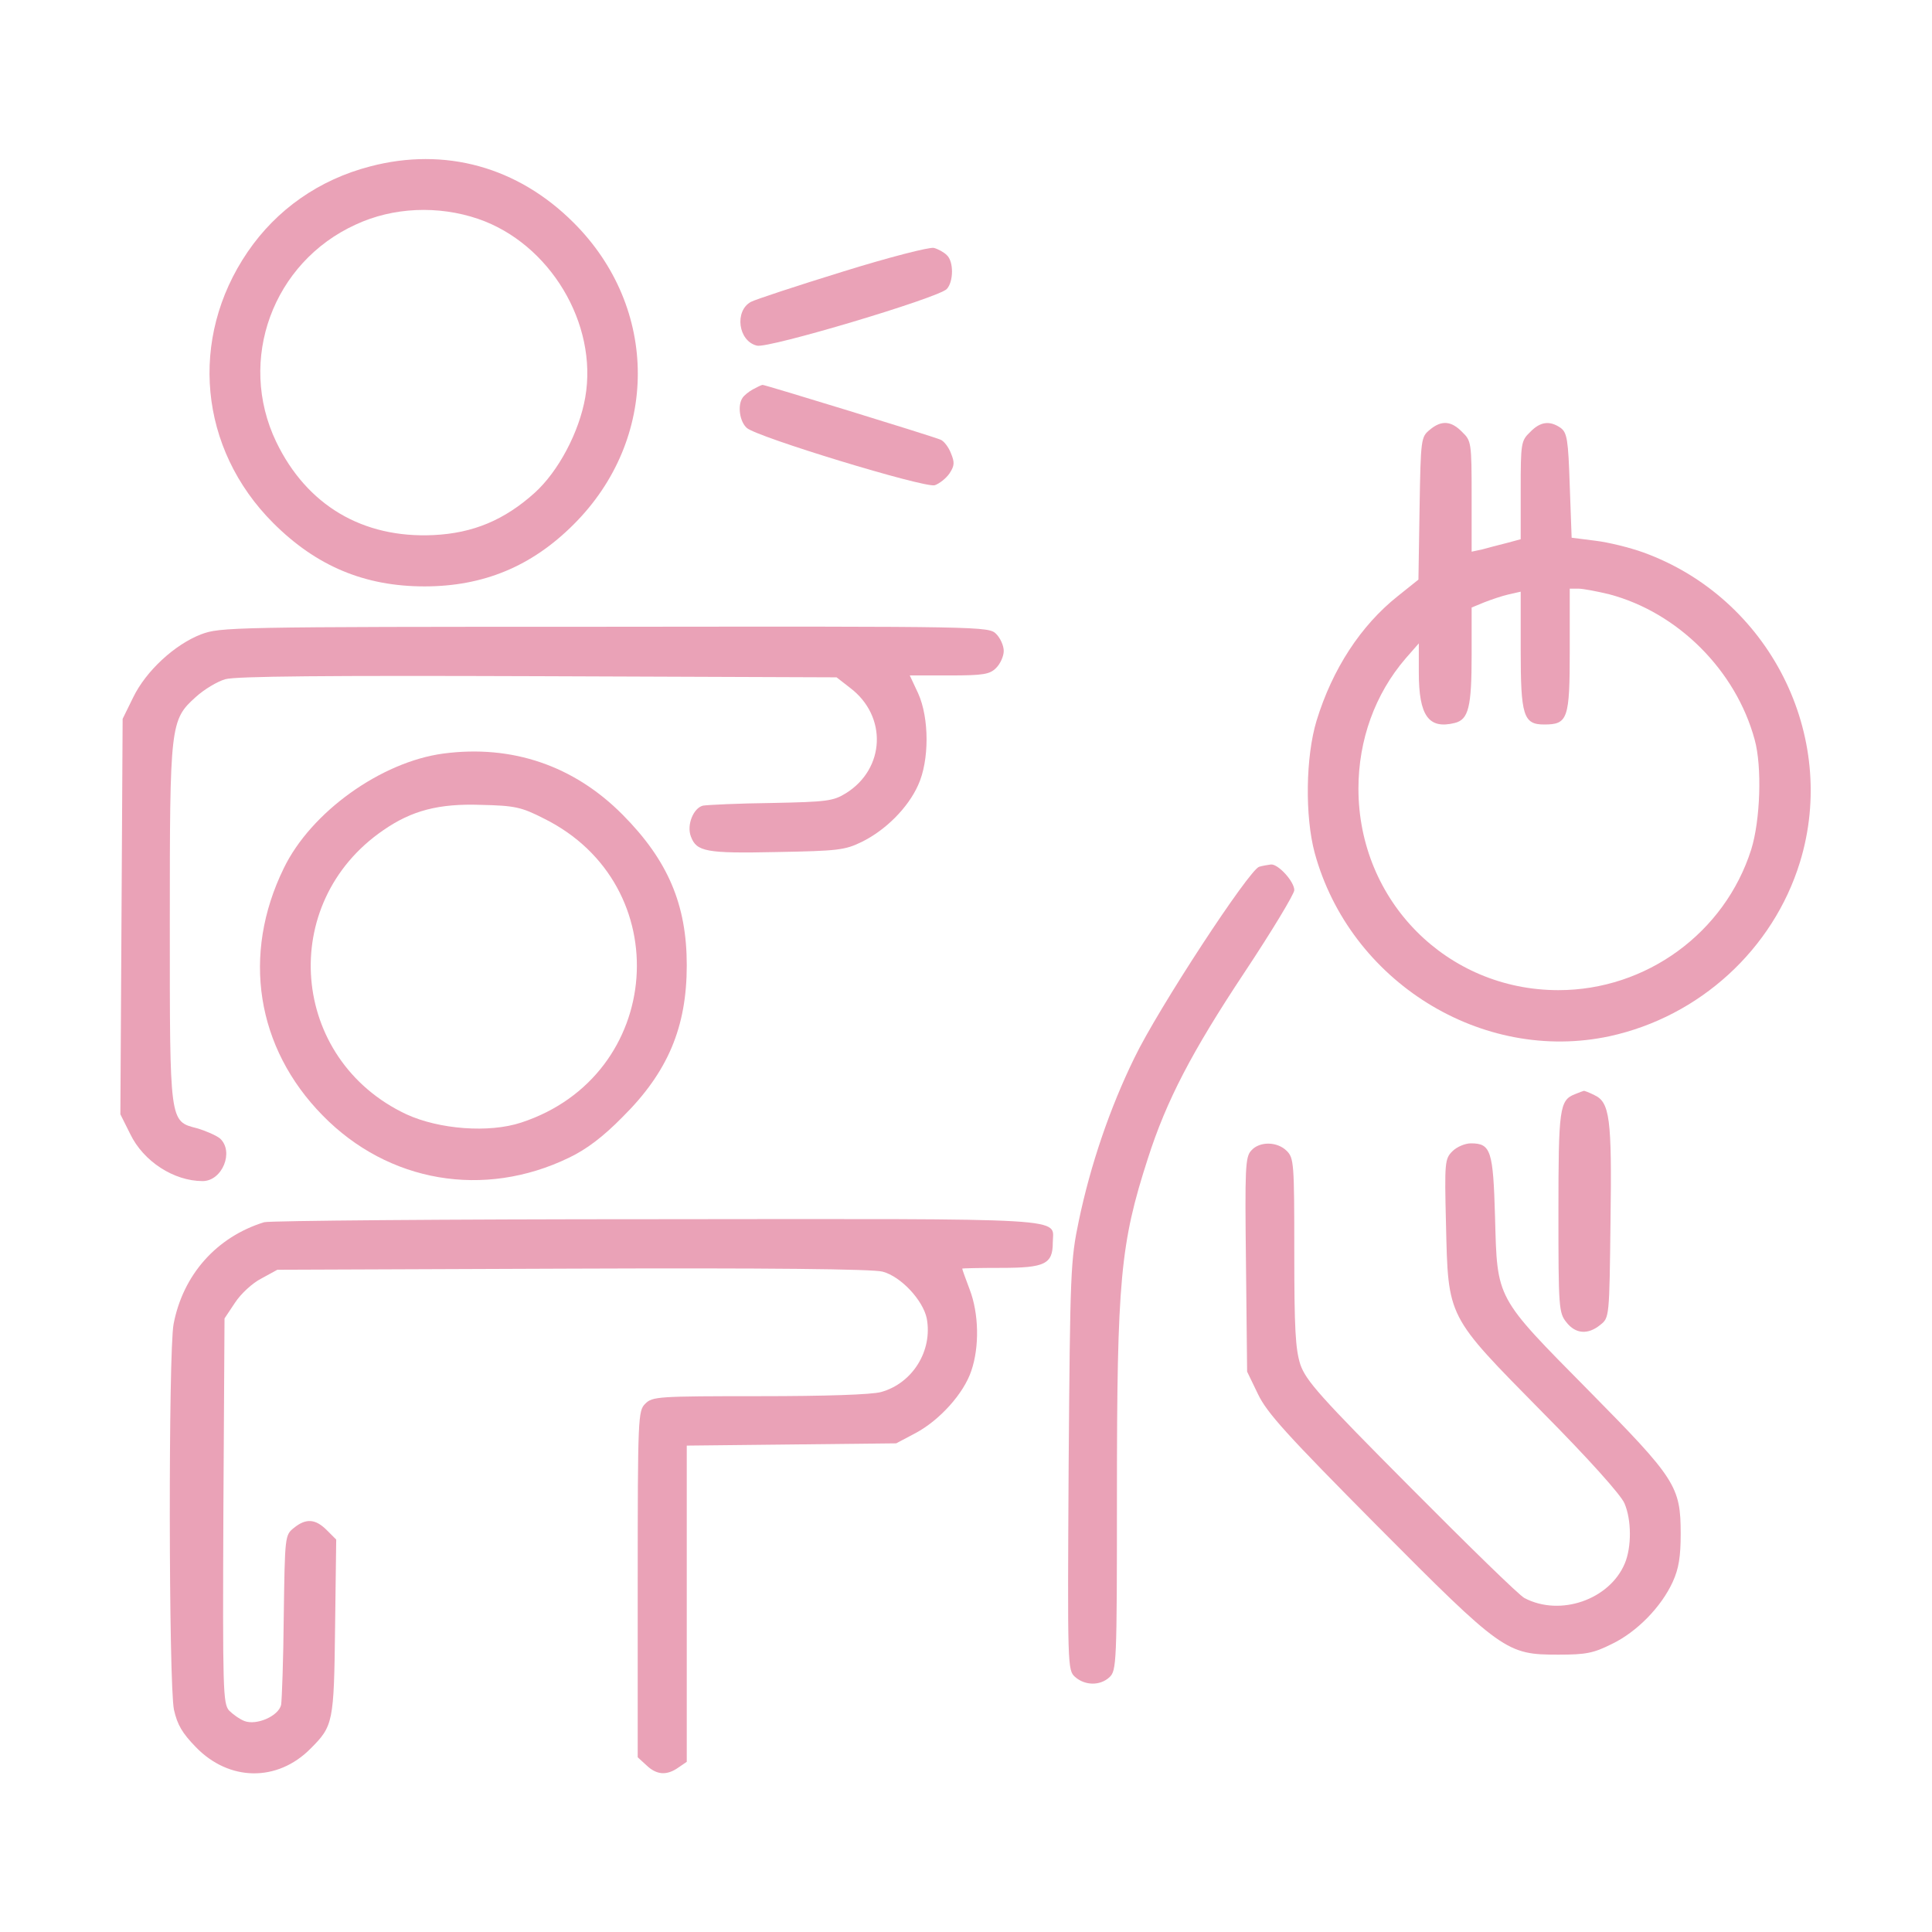 <?xml version="1.0" standalone="no"?>
<!DOCTYPE svg PUBLIC "-//W3C//DTD SVG 20010904//EN"
 "http://www.w3.org/TR/2001/REC-SVG-20010904/DTD/svg10.dtd">
<svg version="1.0" xmlns="http://www.w3.org/2000/svg"
 width="512pt" height="512pt" viewBox="0 0 512 512"
 preserveAspectRatio="xMidYMid meet">

<g transform="translate(0,512) scale(0.1,-0.1)"
fill="#EAA2B7" stroke="none">
<path d="M981 4679 c-135 -35 -248 -114 -325 -227 -156 -229 -129 -521 68
-718 114 -114 242 -168 401 -168 156 0 284 53 395 164 227 226 227 574 0 800
-148 148 -341 201 -539 149z m286 -139 c190 -65 318 -278 284 -473 -16 -92
-71 -196 -134 -253 -80 -72 -163 -107 -268 -112 -188 -9 -336 79 -417 247
-104 217 -9 476 211 576 99 46 218 51 324 15z"/>
<path d="M2233 4400 c-123 -38 -232 -74 -243 -80 -44 -24 -34 -104 16 -116 30
-8 479 126 503 150 18 19 19 73 0 90 -8 8 -23 16 -34 19 -11 3 -120 -25 -242
-63z"/>
<path d="M1995 4088 c-11 -6 -23 -16 -27 -22 -14 -20 -8 -63 11 -80 26 -24
469 -159 498 -152 12 4 30 18 39 31 14 21 14 30 4 54 -6 16 -19 33 -28 36 -27
11 -464 145 -471 145 -3 0 -15 -6 -26 -12z"/>
<path d="M3789 3981 c-23 -19 -24 -23 -27 -208 l-3 -189 -55 -44 c-98 -78
-173 -193 -215 -330 -29 -96 -31 -253 -5 -350 93 -341 443 -559 782 -486 238
52 433 230 504 461 103 335 -81 700 -415 821 -36 13 -93 27 -127 31 l-63 8 -5
138 c-4 122 -7 140 -24 153 -29 20 -54 17 -81 -11 -24 -23 -25 -29 -25 -154
l0 -130 -37 -10 c-21 -5 -50 -13 -65 -17 l-28 -6 0 146 c0 143 -1 148 -25 171
-29 30 -55 32 -86 6z m476 -436 c181 -48 335 -201 385 -385 20 -72 15 -214 -9
-291 -70 -221 -278 -373 -511 -373 -295 0 -530 236 -530 534 0 129 44 251 125
345 l35 40 0 -77 c0 -115 26 -151 95 -134 37 9 45 42 45 182 l0 124 34 14 c18
7 47 17 65 21 l31 7 0 -154 c0 -174 7 -198 62 -198 63 0 68 14 68 197 l0 163
23 0 c12 0 49 -7 82 -15z"/>
<path d="M533 3439 c-70 -27 -146 -97 -180 -167 l-28 -57 -3 -524 -3 -524 26
-52 c35 -73 116 -125 192 -125 52 0 84 78 46 113 -10 8 -37 20 -61 27 -73 19
-72 12 -72 543 0 527 1 539 69 600 22 20 57 41 78 47 27 8 270 10 829 8 l791
-3 36 -28 c99 -75 93 -214 -11 -279 -34 -21 -50 -23 -197 -26 -88 -1 -170 -5
-182 -7 -25 -6 -44 -51 -32 -82 15 -40 40 -45 227 -41 163 3 181 5 226 27 63
31 122 90 149 150 30 65 30 178 0 244 l-22 47 105 0 c91 0 107 3 124 20 11 11
20 31 20 45 0 14 -9 34 -20 45 -20 20 -33 20 -1037 19 -993 0 -1019 -1 -1070
-20z"/>
<path d="M1175 3123 c-165 -22 -351 -155 -423 -304 -112 -229 -73 -476 103
-655 174 -178 428 -221 653 -112 46 22 90 55 142 108 120 119 170 238 170 402
0 161 -50 278 -170 399 -129 130 -293 186 -475 162z m266 -172 c356 -176 319
-682 -60 -806 -85 -28 -217 -18 -304 22 -309 145 -343 560 -61 753 75 52 147
71 259 67 90 -2 107 -6 166 -36z"/>
<path d="M3337 2823 c-26 -7 -268 -376 -331 -507 -65 -133 -116 -283 -147
-431 -22 -105 -23 -134 -27 -650 -3 -533 -3 -541 17 -559 26 -23 66 -24 91 -1
19 18 20 33 20 484 0 570 9 665 82 891 49 153 116 282 256 493 73 110 132 208
132 218 0 23 -43 70 -62 68 -7 -1 -21 -3 -31 -6z"/>
<path d="M4173 2220 c-40 -16 -43 -38 -43 -313 0 -252 1 -266 21 -291 24 -31
57 -34 90 -7 24 19 24 20 27 273 4 276 -2 317 -43 336 -14 7 -27 12 -28 11 -1
0 -12 -4 -24 -9z"/>
<path d="M3316 2071 c-16 -17 -17 -46 -14 -302 l3 -284 29 -60 c24 -50 77
-108 315 -348 333 -335 343 -342 481 -342 73 0 93 4 141 28 67 32 132 99 162
165 16 35 21 67 21 127 0 126 -13 146 -244 380 -248 251 -242 240 -248 460 -5
176 -11 195 -64 195 -15 0 -37 -9 -49 -21 -20 -20 -21 -29 -17 -192 6 -252 1
-241 255 -499 122 -123 209 -220 218 -242 19 -44 19 -116 1 -159 -40 -96 -171
-142 -266 -92 -14 7 -149 139 -301 292 -242 243 -278 284 -293 327 -13 41 -16
94 -16 298 0 235 -1 249 -20 268 -25 25 -72 26 -94 1z"/>
<path d="M700 1881 c-126 -39 -215 -139 -240 -270 -14 -75 -13 -955 1 -1022 9
-40 22 -62 58 -99 88 -91 216 -93 304 -4 60 60 62 69 65 321 l3 233 -25 25
c-30 30 -55 32 -87 6 -24 -19 -24 -22 -27 -233 -1 -117 -5 -223 -7 -236 -7
-30 -65 -55 -97 -43 -13 5 -31 18 -41 28 -16 19 -17 53 -15 530 l3 509 28 42
c15 23 46 52 70 64 l42 23 783 3 c516 2 796 -1 821 -8 49 -13 107 -76 117
-124 16 -86 -38 -172 -121 -195 -25 -7 -147 -11 -322 -11 -270 0 -284 -1 -303
-20 -19 -19 -20 -33 -20 -478 l0 -459 23 -21 c27 -26 54 -28 85 -6 l22 15 0
419 0 419 278 3 277 3 51 27 c64 34 128 105 148 165 22 64 20 152 -4 215 -11
29 -20 54 -20 56 0 1 47 2 103 2 116 0 137 10 137 67 0 67 72 63 -1051 62
-558 0 -1025 -4 -1039 -8z"/>
</g>
</svg>
